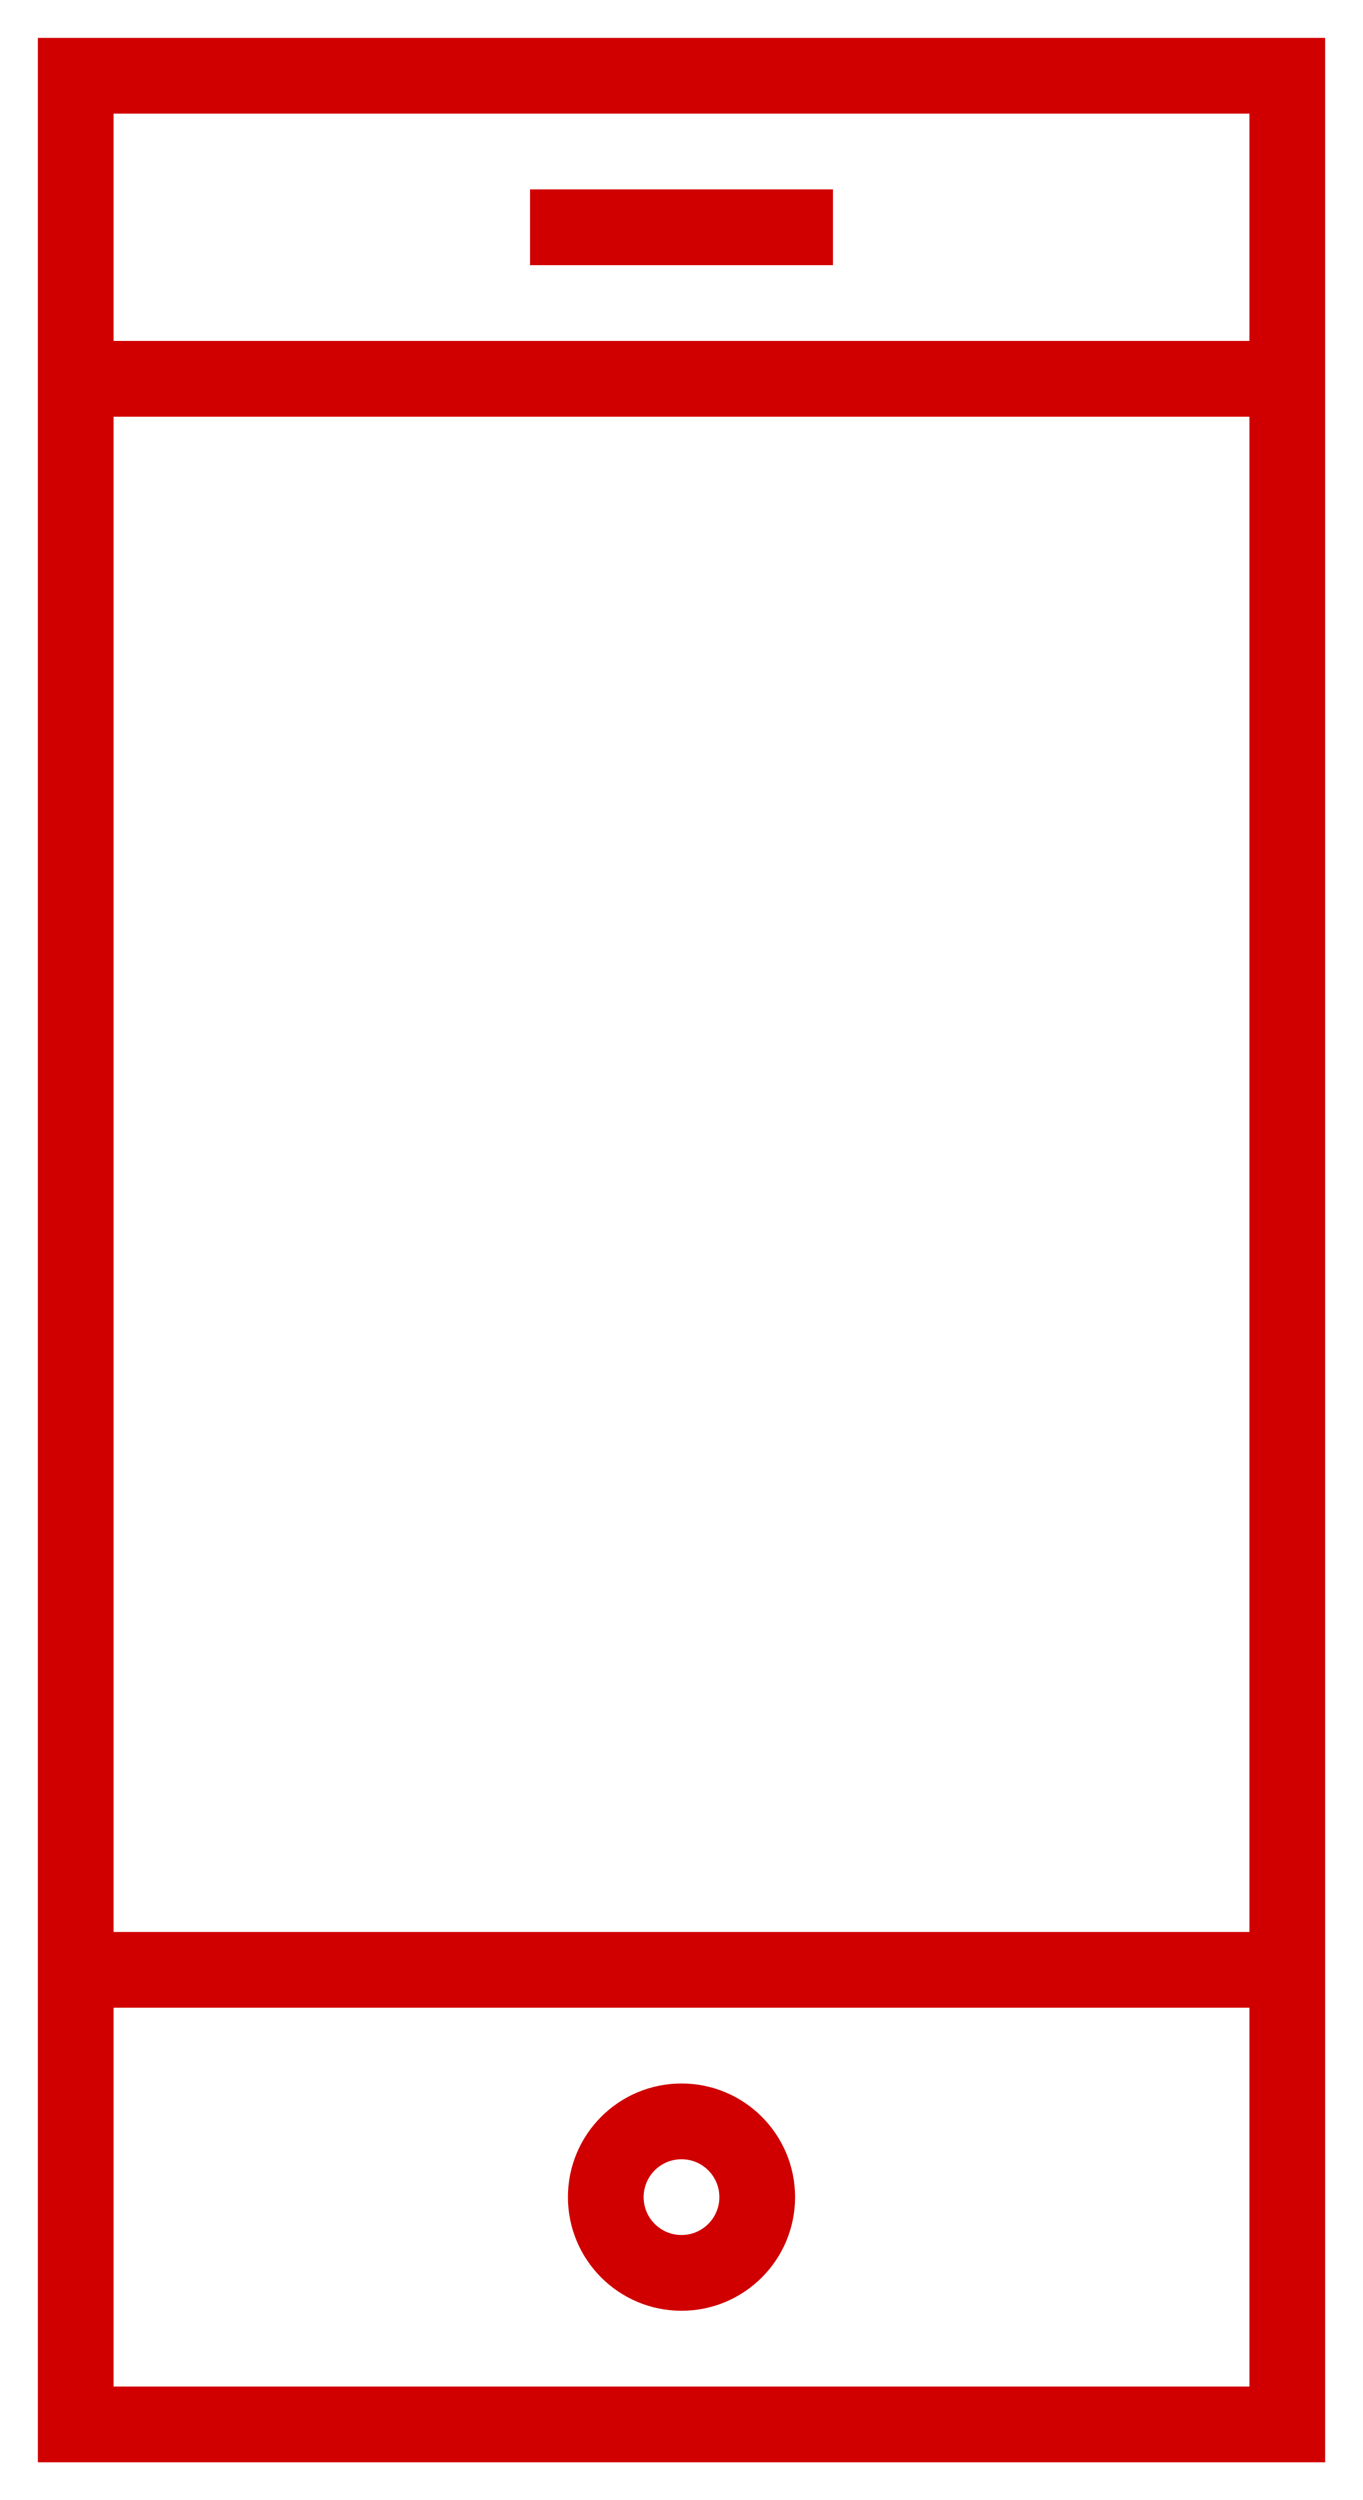 <?xml version="1.0" encoding="UTF-8"?> <svg xmlns="http://www.w3.org/2000/svg" viewBox="1982 2467 36 66" width="36" height="66"><path color="rgb(51, 51, 51)" stroke-miterlimit="10" stroke-width="2" stroke="#d00000" x="16" y="1" fill="none" width="32" height="62" id="tSvg1aaba3b74a" title="Rectangle 1" fill-opacity="1" stroke-opacity="1" d="M 1984 2469L 2016 2469L 2016 2531L 1984 2531Z" style="transform: rotate(0deg);"></path><line color="rgb(51, 51, 51)" stroke-miterlimit="10" stroke-width="2" stroke="#d00000" fill="none" x1="1996" y1="2473" x2="2004" y2="2473" id="tSvge40f65ab21" title="Line 1" fill-opacity="1" stroke-opacity="1"></line><line color="rgb(51, 51, 51)" stroke-miterlimit="10" stroke-width="2" stroke="#d00000" fill="none" x1="1984" y1="2519" x2="2016" y2="2519" id="tSvg771ffb28a8" title="Line 2" fill-opacity="1" stroke-opacity="1"></line><line color="rgb(51, 51, 51)" stroke-miterlimit="10" stroke-width="2" stroke="#d00000" fill="none" x1="1984" y1="2477" x2="2016" y2="2477" id="tSvg847c891525" title="Line 3" fill-opacity="1" stroke-opacity="1"></line><ellipse color="rgb(51, 51, 51)" stroke-linejoin="bevel" stroke-miterlimit="10" stroke-width="2" stroke="#d00000" fill="none" cx="2000" cy="2525" r="2" id="tSvg3f1913c950" title="Ellipse 1" fill-opacity="1" stroke-opacity="1" rx="2" ry="2" style="transform: rotate(0deg);"></ellipse><defs> </defs></svg> 